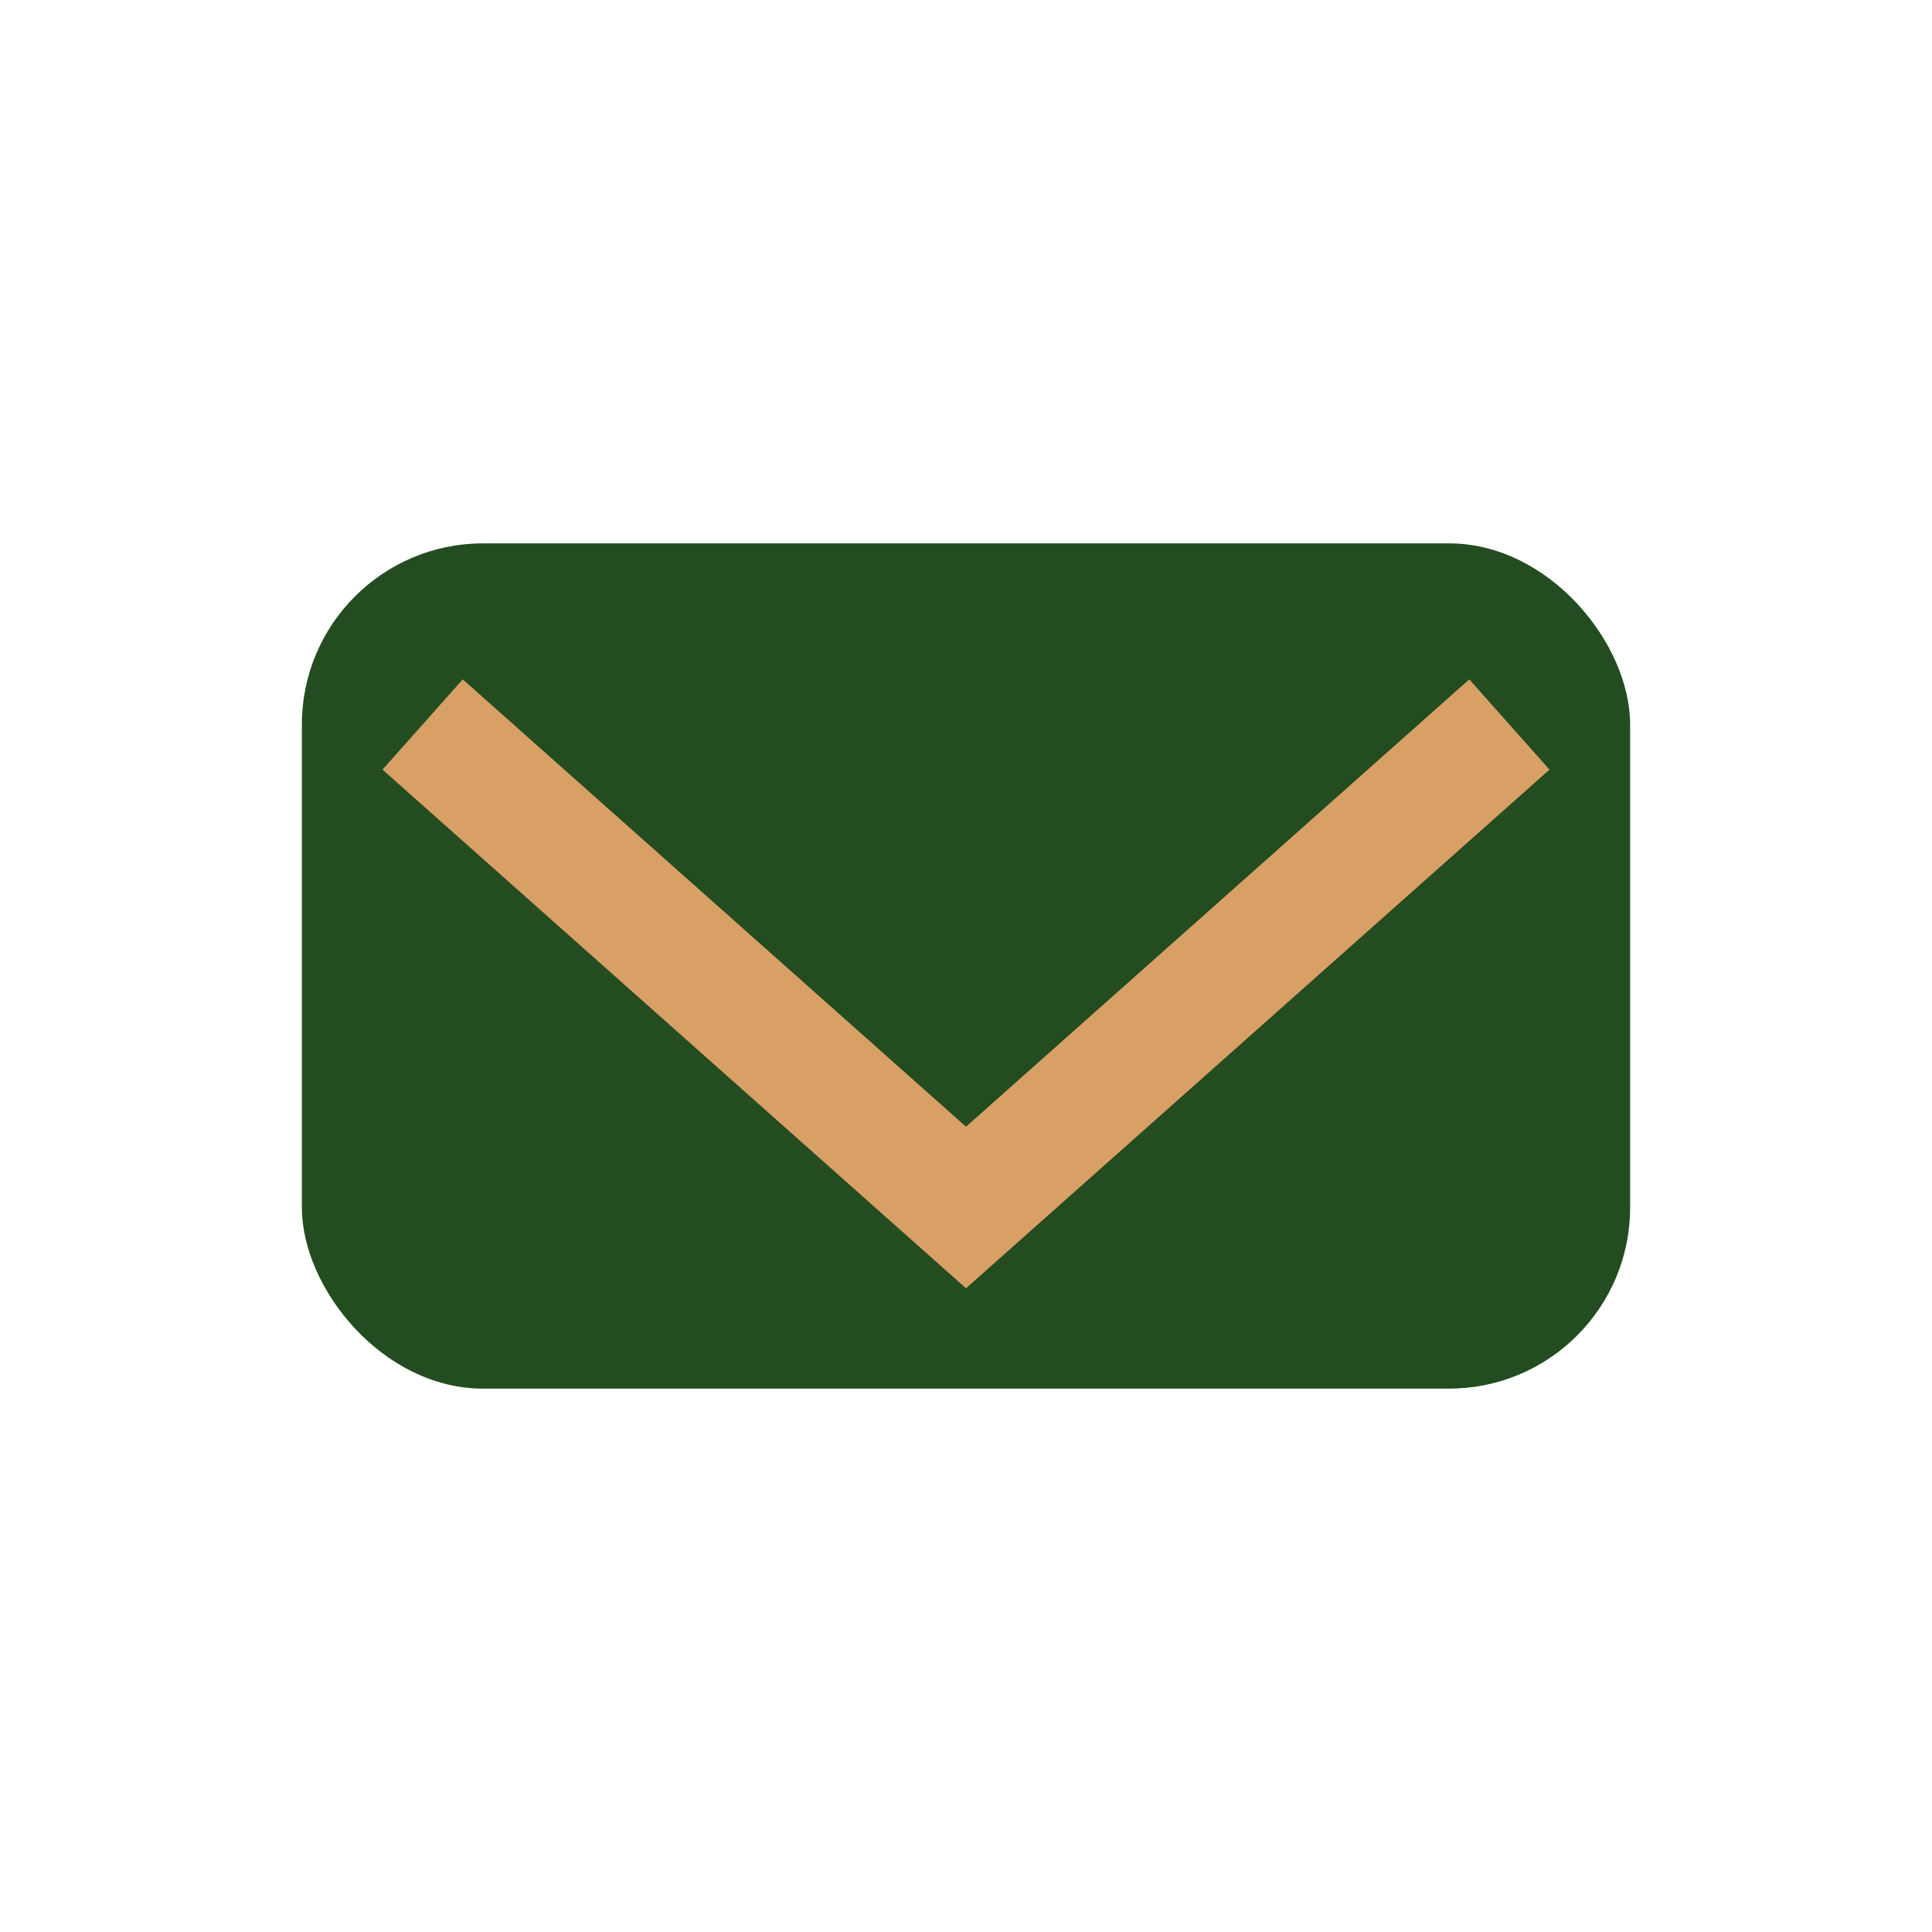 <?xml version="1.0" encoding="UTF-8"?>
<svg xmlns="http://www.w3.org/2000/svg" width="32" height="32" viewBox="0 0 32 32"><rect x="5" y="9" width="22" height="14" rx="3" fill="#234D20"/><polyline points="7,12 16,20 25,12" fill="none" stroke="#D9A066" stroke-width="2"/></svg>